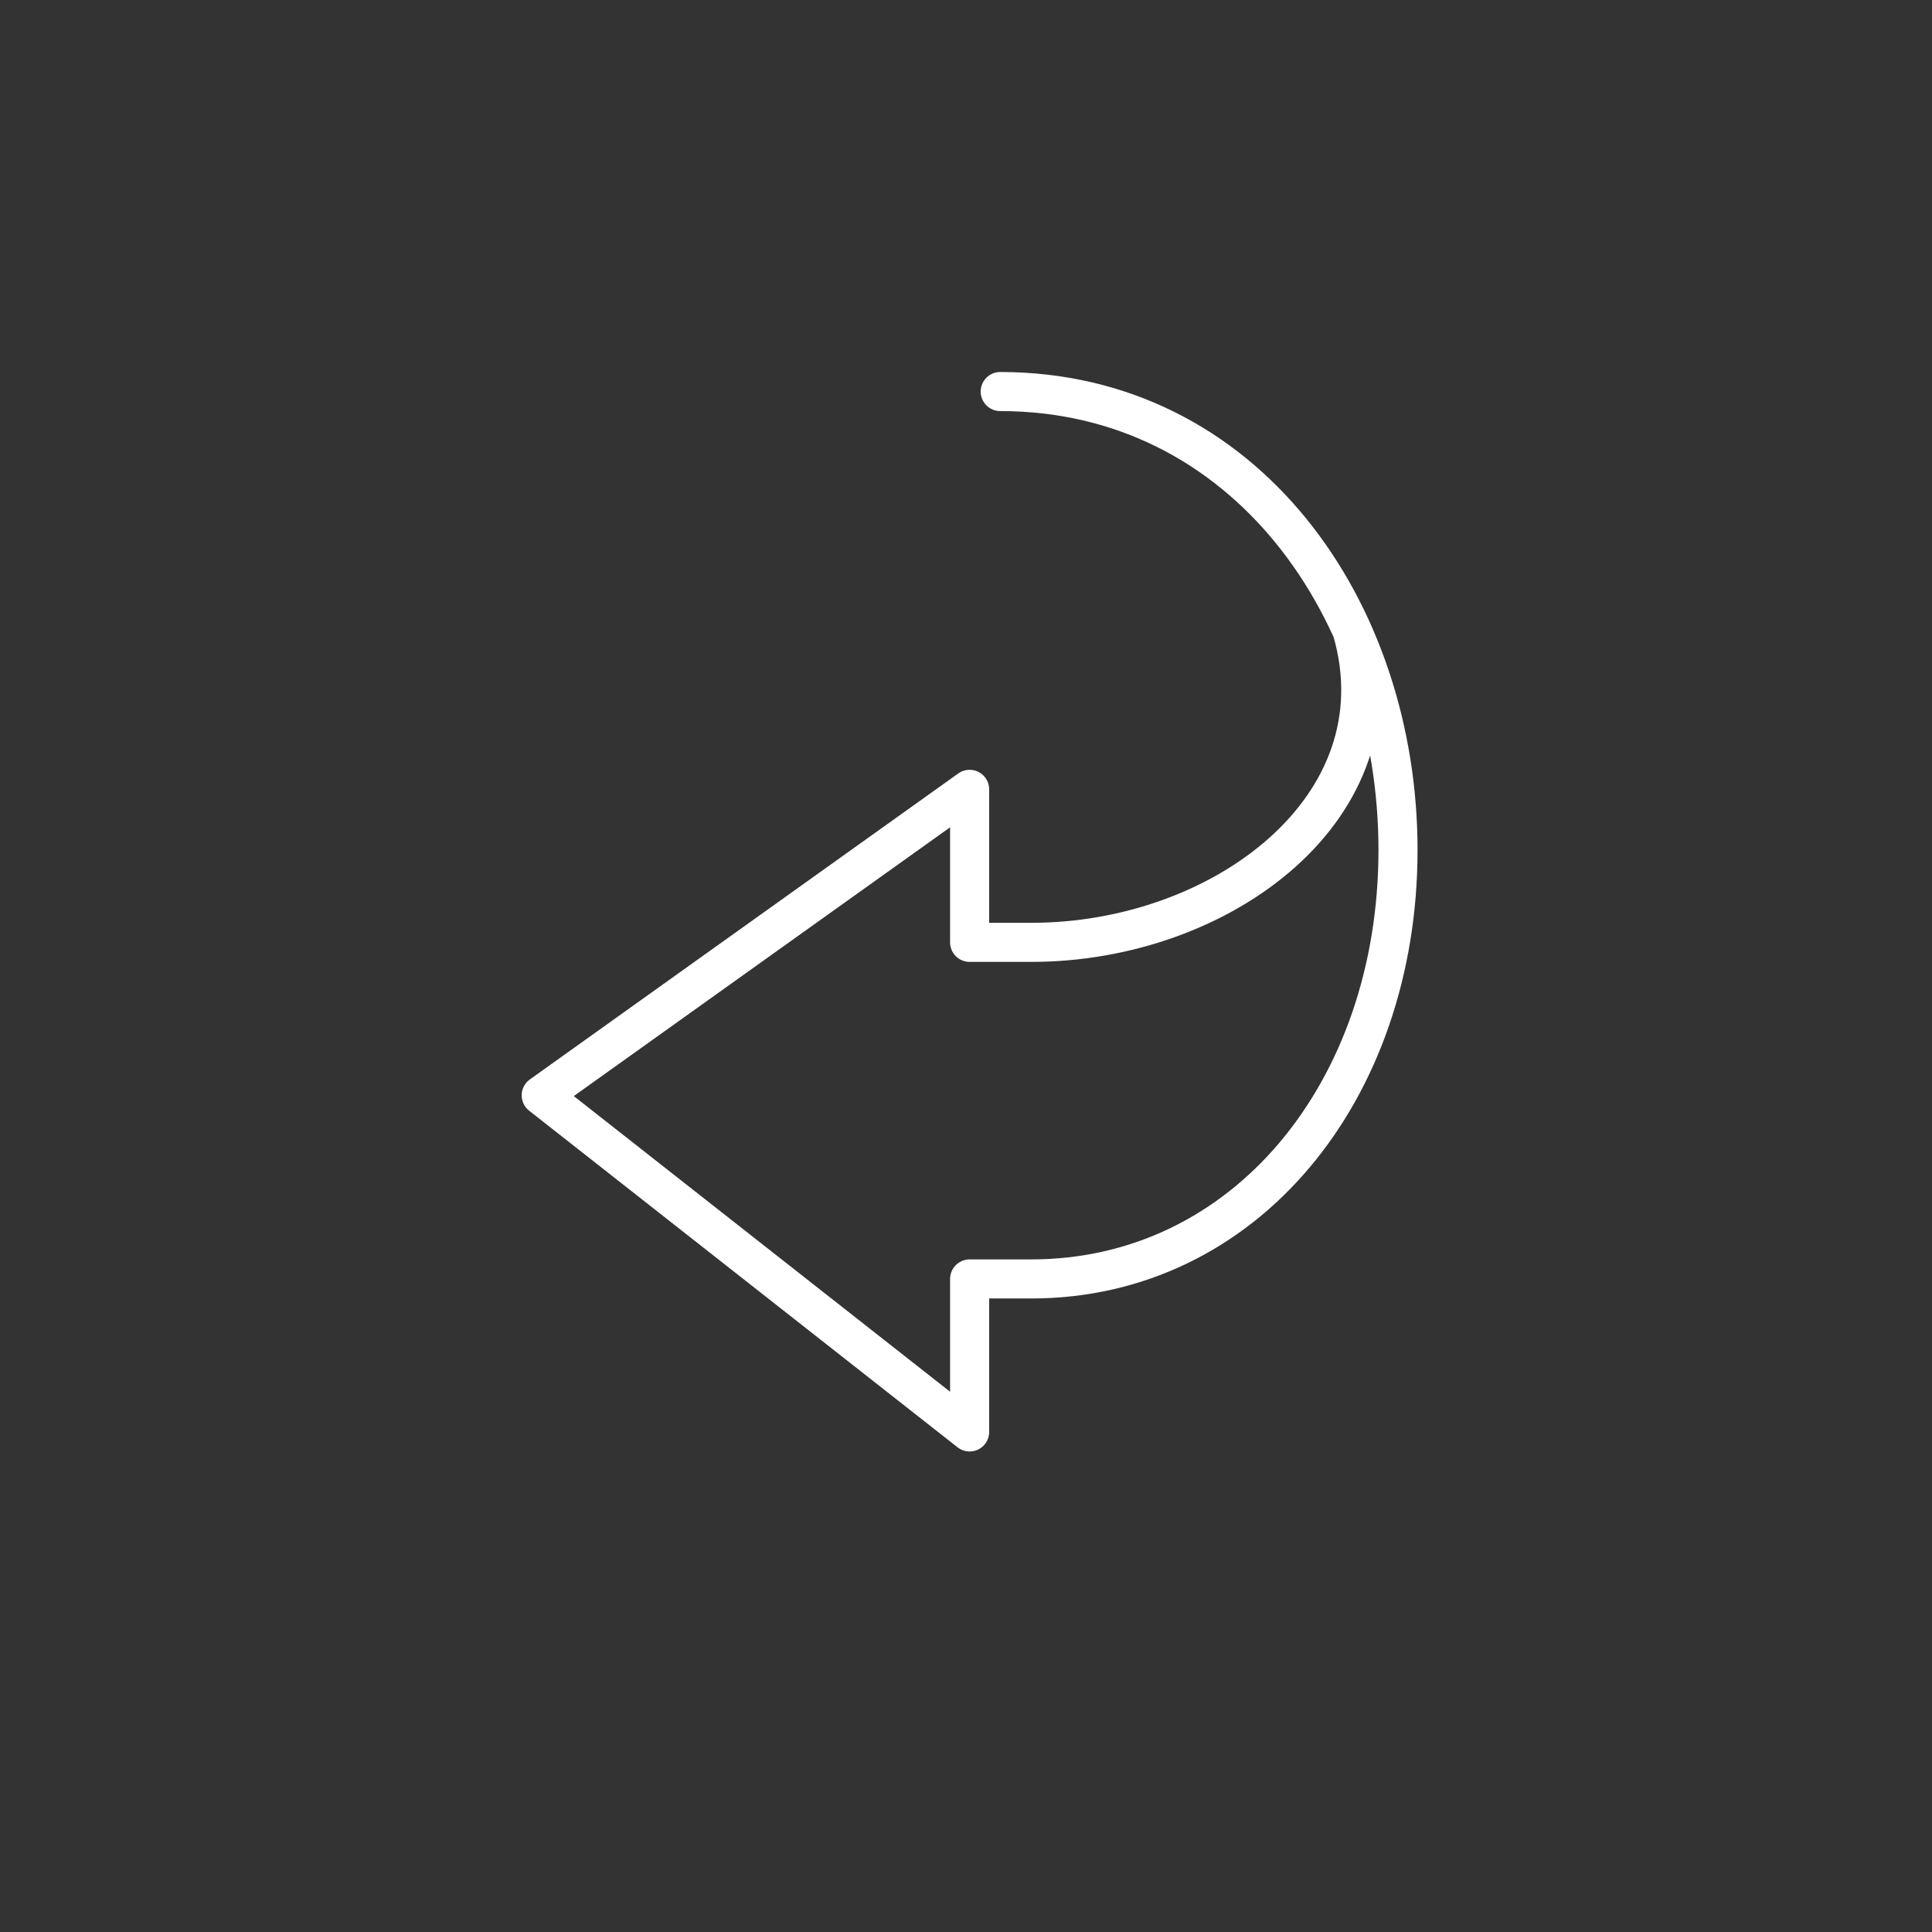 <svg xmlns="http://www.w3.org/2000/svg" xmlns:xlink="http://www.w3.org/1999/xlink" width="89" height="89" viewBox="0 0 89 89">
  <rect x="0" y="0" width="89" height="89" fill="#333333" stroke="none"/>
  <defs>
    <clipPath id="clip-path">
      <rect id="長方形_140343" data-name="長方形 140343" width="89" height="89" transform="translate(515 2972)" fill="none" stroke="#707070" stroke-width="1"/>
    </clipPath>
    <clipPath id="clip-path-2">
      <rect id="長方形_140376" data-name="長方形 140376" width="42" height="50" transform="translate(0.011 0.337)" fill="none" stroke="#fff" stroke-width="1.8"/>
    </clipPath>
  </defs>
  <g id="wf03-icon-07" transform="translate(-515 -2972)" clip-path="url(#clip-path)">
    <g id="グループ_17052" data-name="グループ 17052" transform="translate(538.44 2988.605)">
      <g id="グループ_17052-2" data-name="グループ 17052" transform="translate(0.215 0.058)" clip-path="url(#clip-path-2)">
        <path id="パス_199949" data-name="パス 199949" d="M45.355,19.016c2.33,8.076-5.955,14.366-14.8,14.358H27.735V26.325L8,40.421,27.735,55.927V48.879h2.819c9.854.009,16.906-8.651,16.915-19.735S40.421,8,29.144,8" transform="translate(-6.723 -6.626)" fill="none" stroke="#fff" stroke-linecap="round" stroke-linejoin="round" stroke-width="1.8"/>
      </g>
    </g>
  </g>
</svg>
